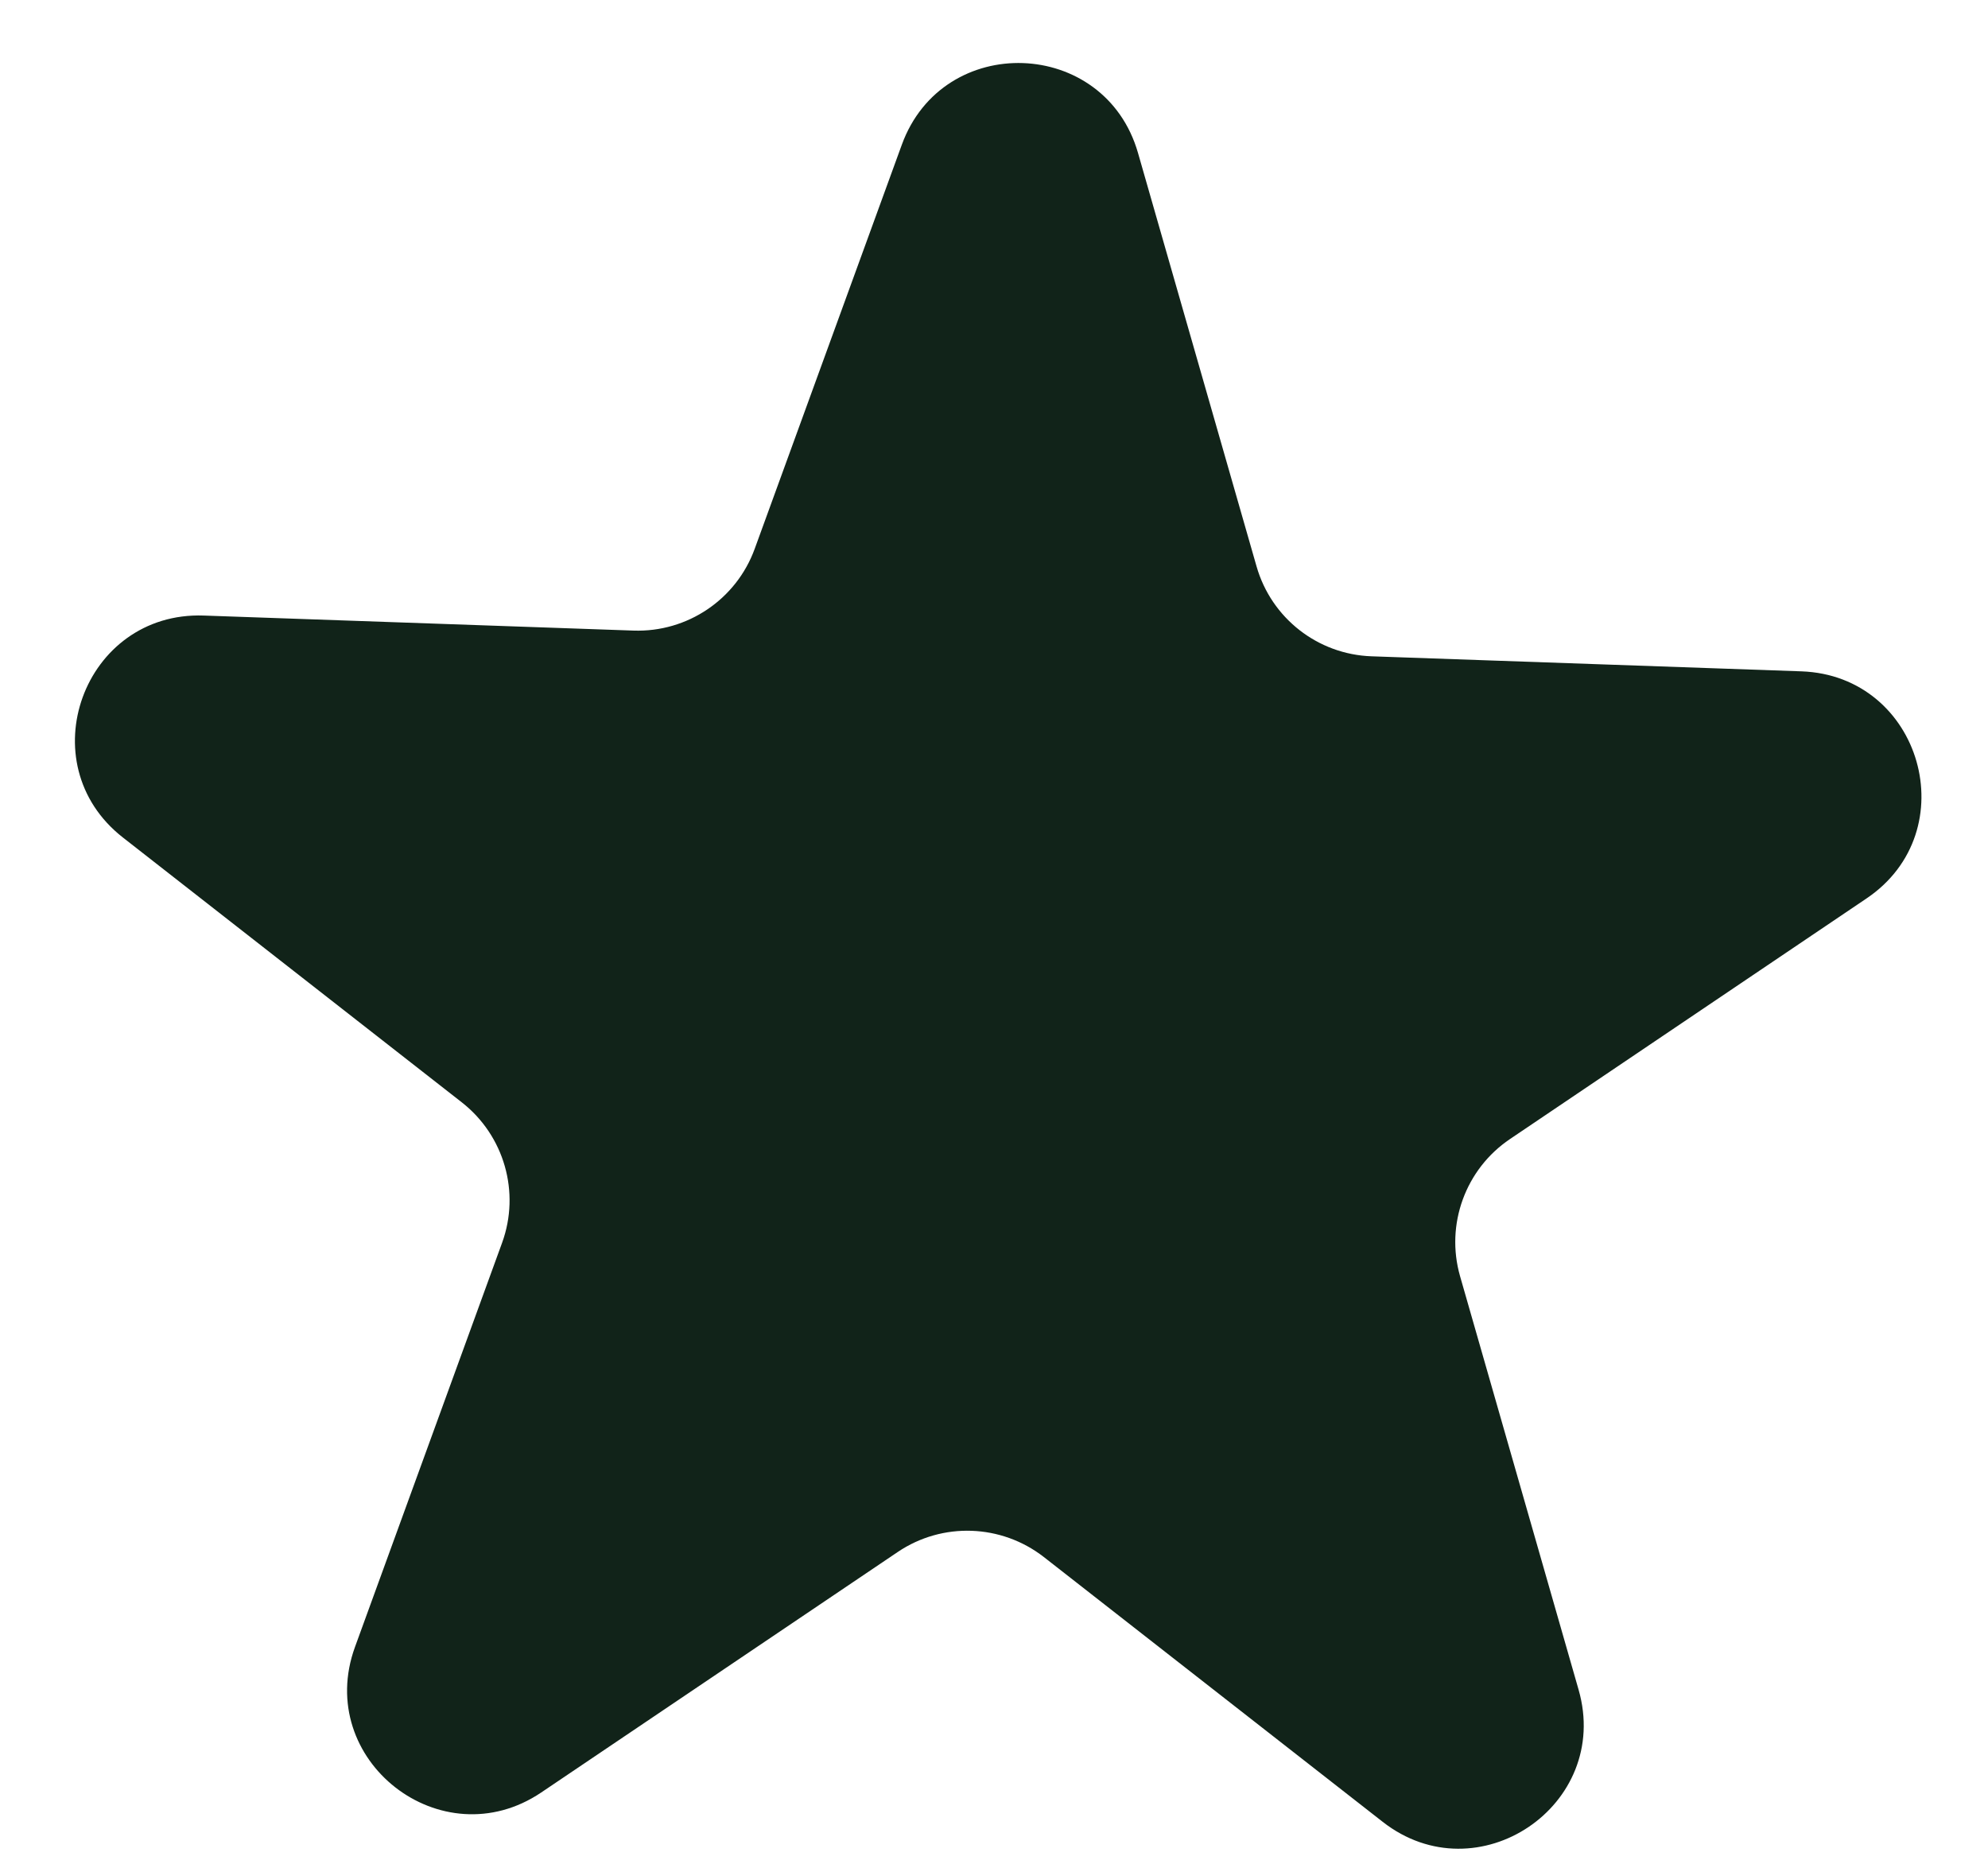 <svg width="16" height="15" viewBox="0 0 16 15" fill="none" xmlns="http://www.w3.org/2000/svg">
<path d="M7.258 1.165C7.589 0.255 8.892 0.3 9.159 1.231L10.113 4.558C10.232 4.975 10.606 5.267 11.039 5.282L14.498 5.403C15.466 5.437 15.825 6.69 15.022 7.231L12.153 9.167C11.794 9.409 11.632 9.855 11.751 10.271L12.705 13.599C12.972 14.53 11.891 15.259 11.128 14.662L8.401 12.531C8.059 12.265 7.585 12.248 7.226 12.49L4.356 14.426C3.553 14.967 2.526 14.165 2.857 13.255L4.041 10.002C4.189 9.595 4.058 9.139 3.717 8.872L0.99 6.741C0.226 6.145 0.672 4.92 1.64 4.954L5.099 5.075C5.532 5.09 5.926 4.824 6.074 4.417L7.258 1.165Z" fill="#112319"/>
</svg>
